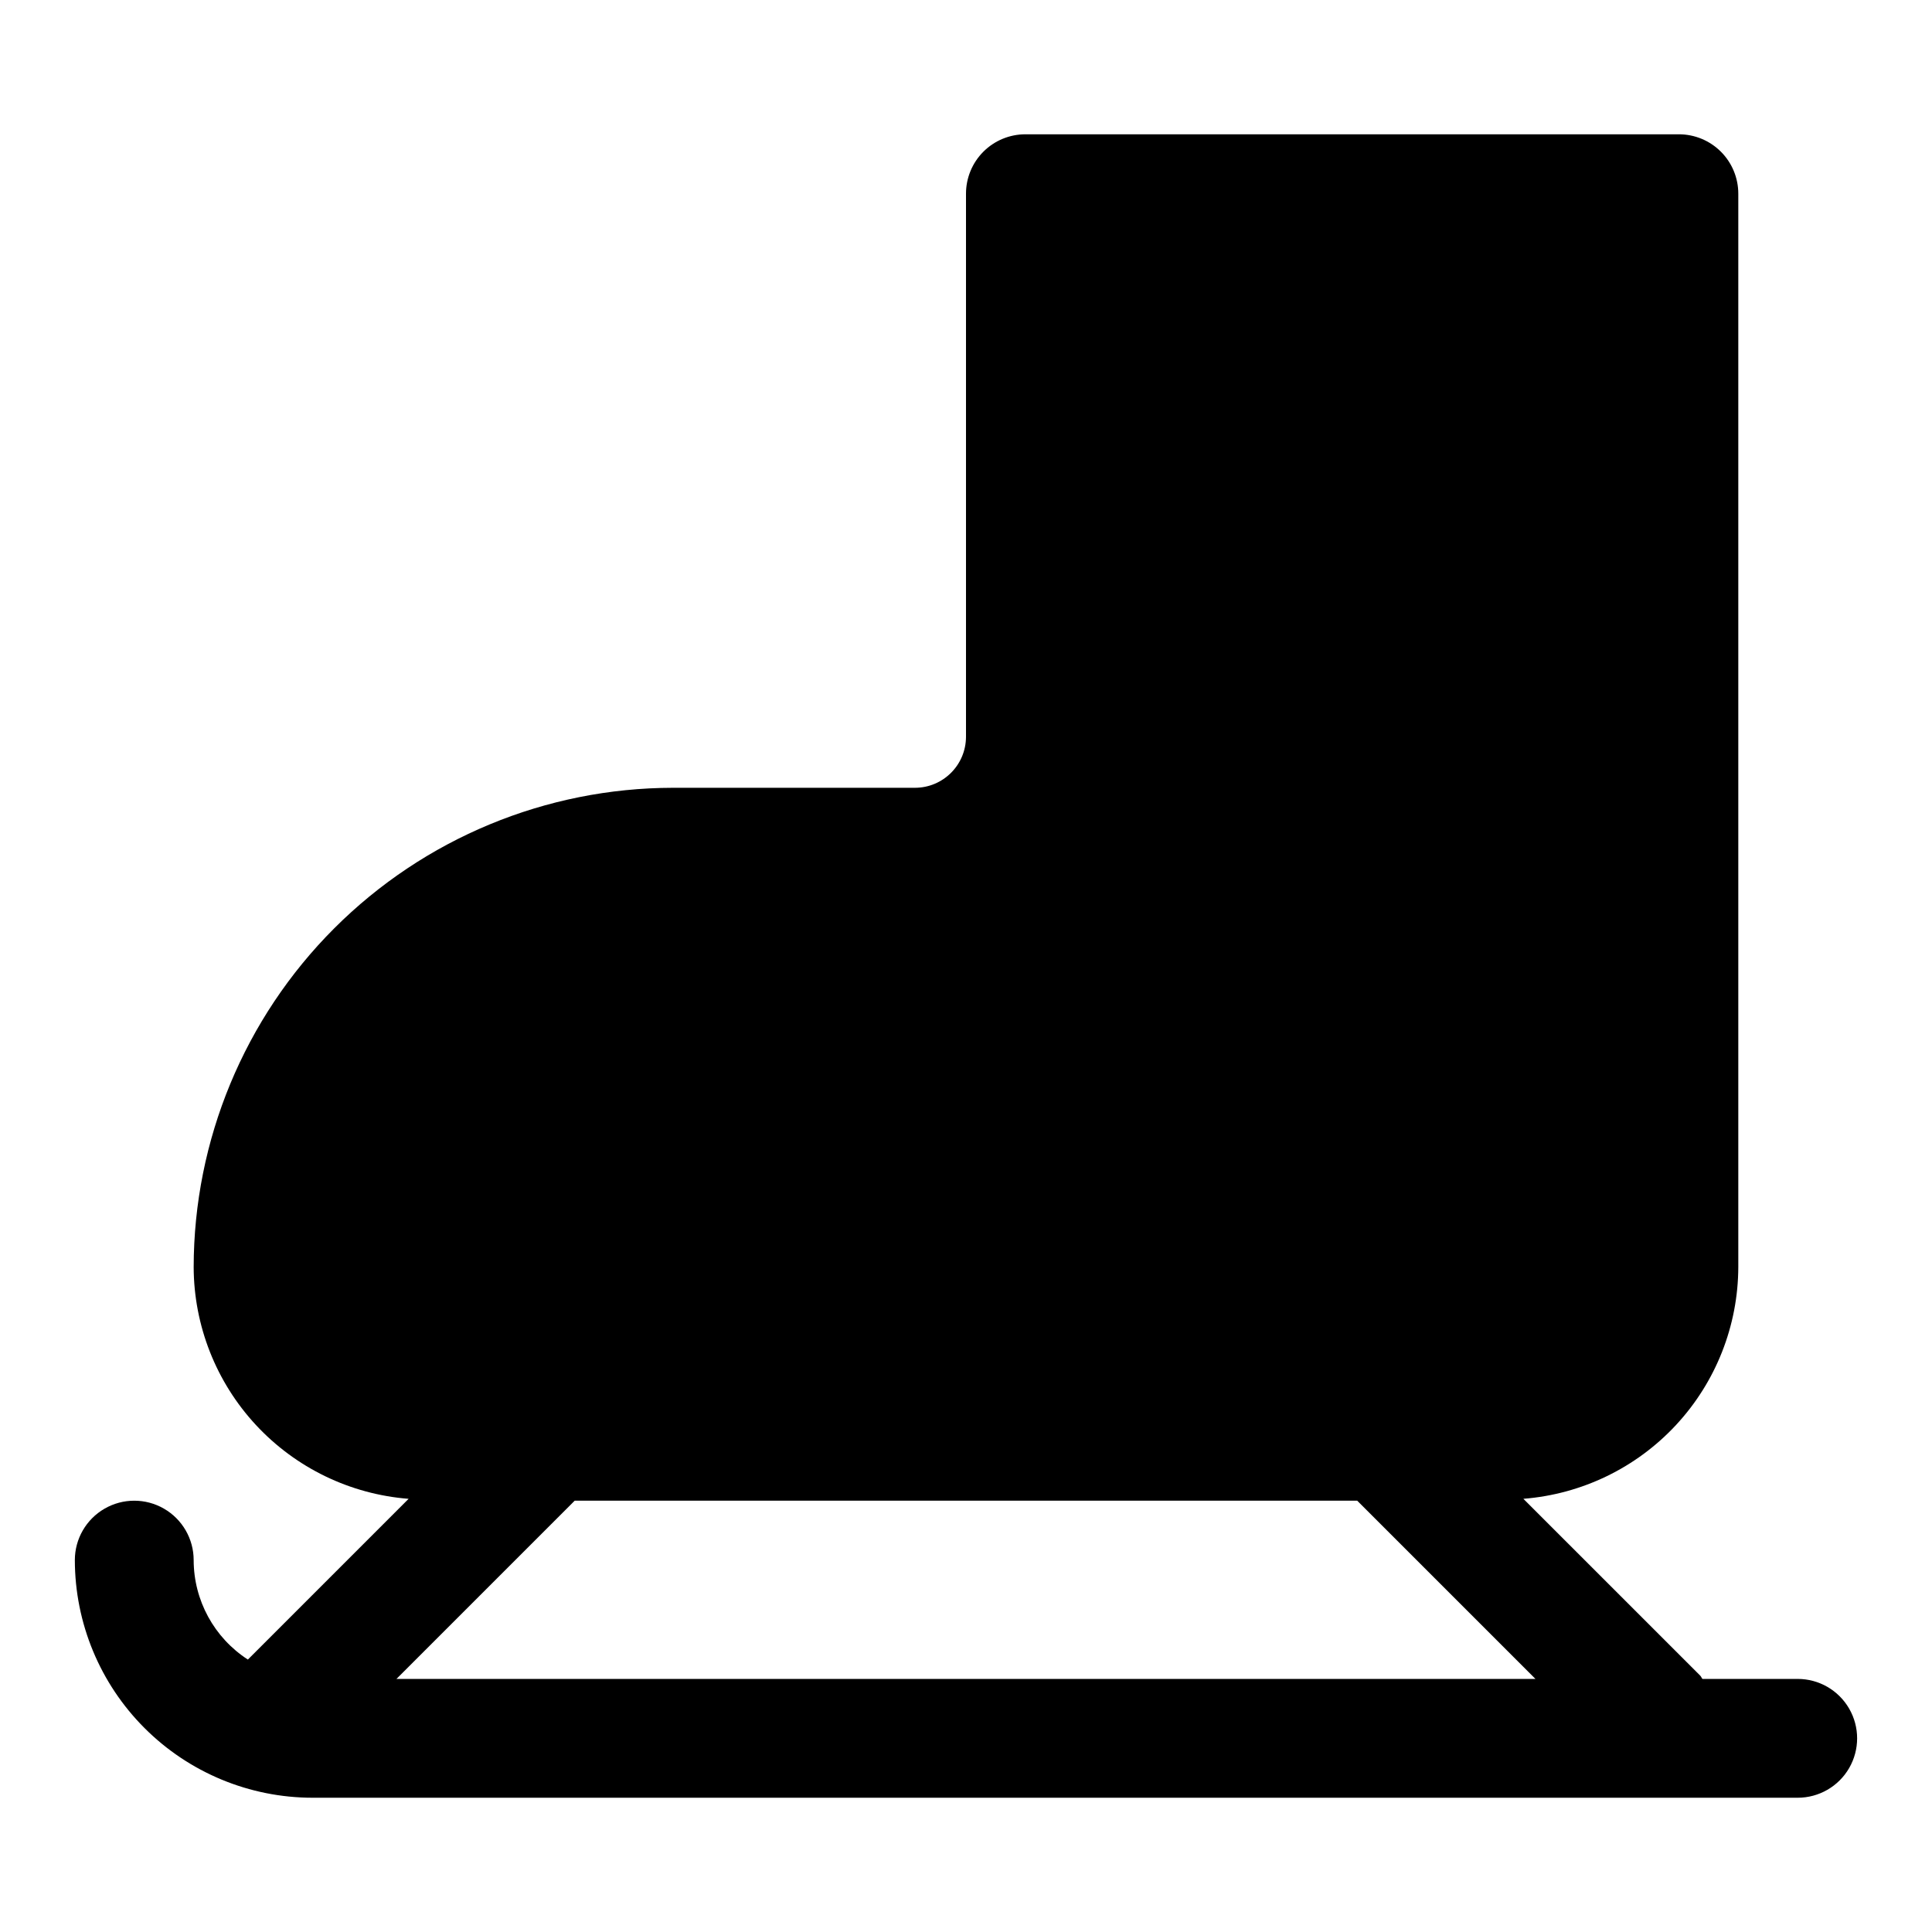 <?xml version="1.0" encoding="UTF-8"?>
<!-- Uploaded to: SVG Repo, www.svgrepo.com, Generator: SVG Repo Mixer Tools -->
<svg fill="#000000" width="800px" height="800px" version="1.1" viewBox="144 144 512 512" xmlns="http://www.w3.org/2000/svg">
 <path d="m620.41 588.93h-25.246c-0.23-0.262-0.316-0.594-0.562-0.844l-46.891-46.887c15.469-1.215 29.918-8.203 40.469-19.578 10.555-11.375 16.438-26.305 16.488-41.82v-284.47c0-4.176-1.66-8.18-4.613-11.133-2.953-2.949-6.957-4.609-11.133-4.609h-173.18c-4.176 0-8.18 1.66-11.133 4.609-2.953 2.953-4.609 6.957-4.609 11.133v143.91c-0.008 7.469-6.055 13.523-13.523 13.531h-64.129c-33.68 0.039-65.965 13.434-89.777 37.25-23.816 23.812-37.207 56.102-37.246 89.781 0.051 15.516 5.938 30.449 16.488 41.824 10.555 11.379 25.004 18.367 40.473 19.578l-42.598 42.598c-8.941-5.785-14.348-15.707-14.363-26.359 0-5.625-3-10.82-7.871-13.633s-10.871-2.812-15.742 0c-4.871 2.812-7.875 8.008-7.875 13.633 0.02 16.699 6.66 32.707 18.469 44.512 11.805 11.809 27.812 18.449 44.508 18.465h393.6c5.625 0 10.824-3 13.637-7.871 2.812-4.871 2.812-10.871 0-15.742-2.812-4.871-8.012-7.875-13.637-7.875zm-116.73-47.23 47.23 47.23h-301.84l47.23-47.23z"/>
</svg>